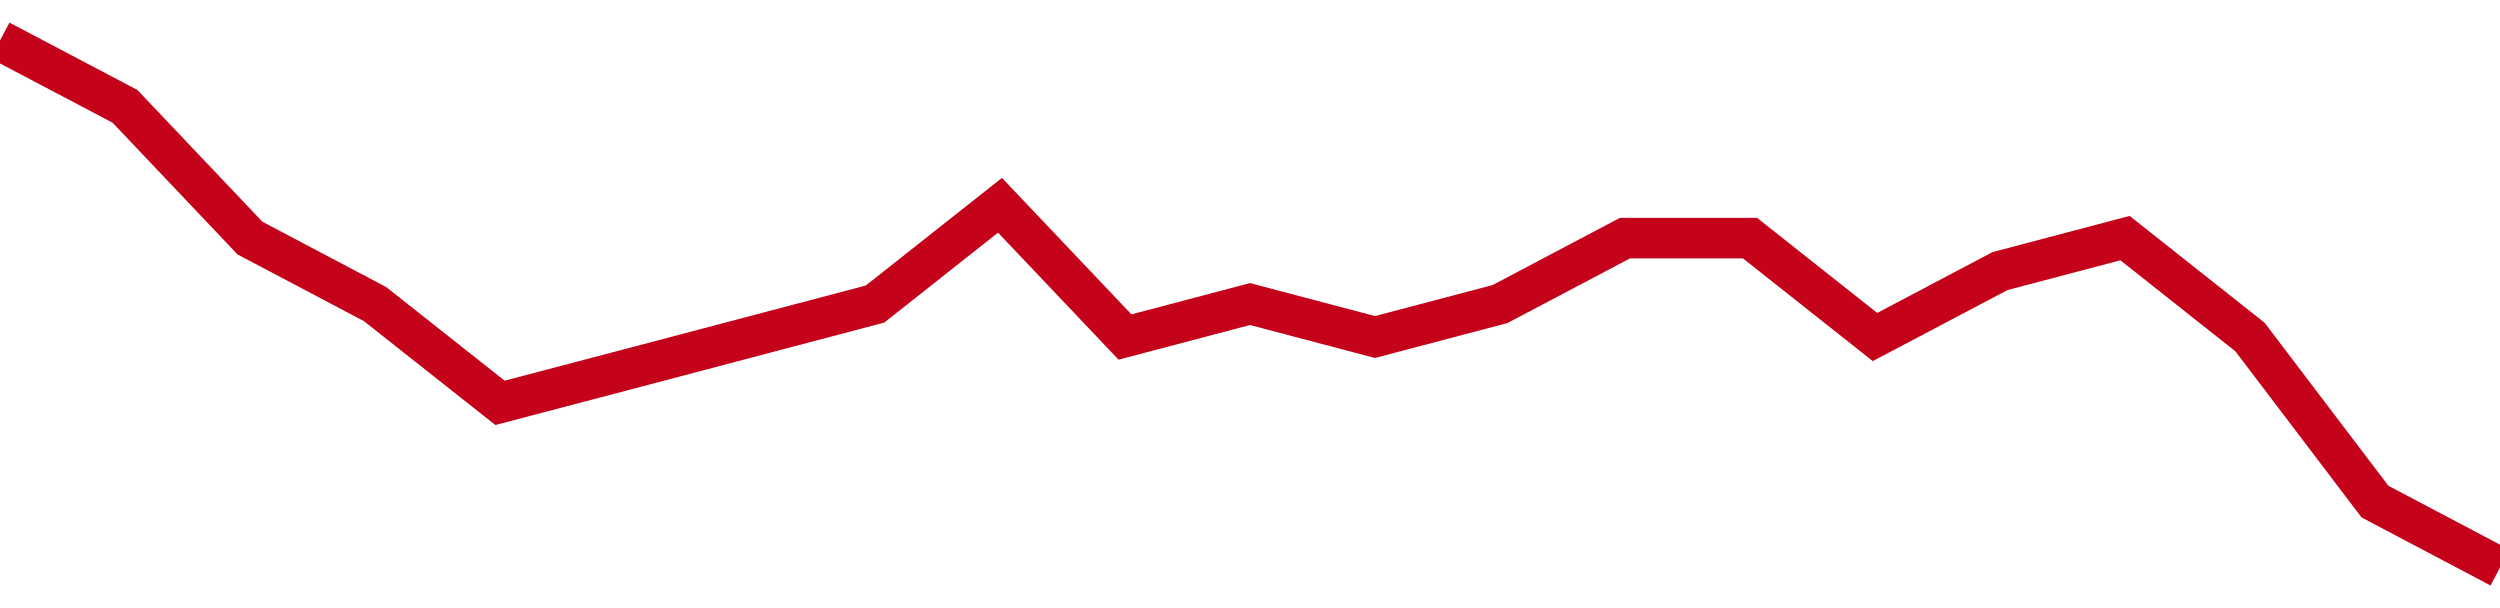 <!-- Generated with https://github.com/jxxe/sparkline/ --><svg viewBox="0 0 185 45" class="sparkline" xmlns="http://www.w3.org/2000/svg"><path class="sparkline--fill" d="M 0 3 L 0 3 L 9.25 7.87 L 18.5 17.62 L 27.75 22.5 L 37 29.81 L 46.25 27.38 L 55.5 24.94 L 64.75 22.5 L 74 15.19 L 83.25 24.94 L 92.5 22.5 L 101.75 24.94 L 111 22.5 L 120.25 17.62 L 129.5 17.62 L 138.75 24.94 L 148 20.06 L 157.25 17.62 L 166.5 24.94 L 175.75 37.12 L 185 42 V 45 L 0 45 Z" stroke="none" fill="none" ></path><path class="sparkline--line" d="M 0 3 L 0 3 L 9.25 7.87 L 18.5 17.62 L 27.75 22.5 L 37 29.81 L 46.25 27.38 L 55.5 24.94 L 64.75 22.5 L 74 15.19 L 83.25 24.94 L 92.5 22.5 L 101.75 24.94 L 111 22.5 L 120.25 17.62 L 129.5 17.62 L 138.75 24.94 L 148 20.06 L 157.25 17.62 L 166.5 24.94 L 175.75 37.12 L 185 42" fill="none" stroke-width="3" stroke="#C4021A" ></path></svg>